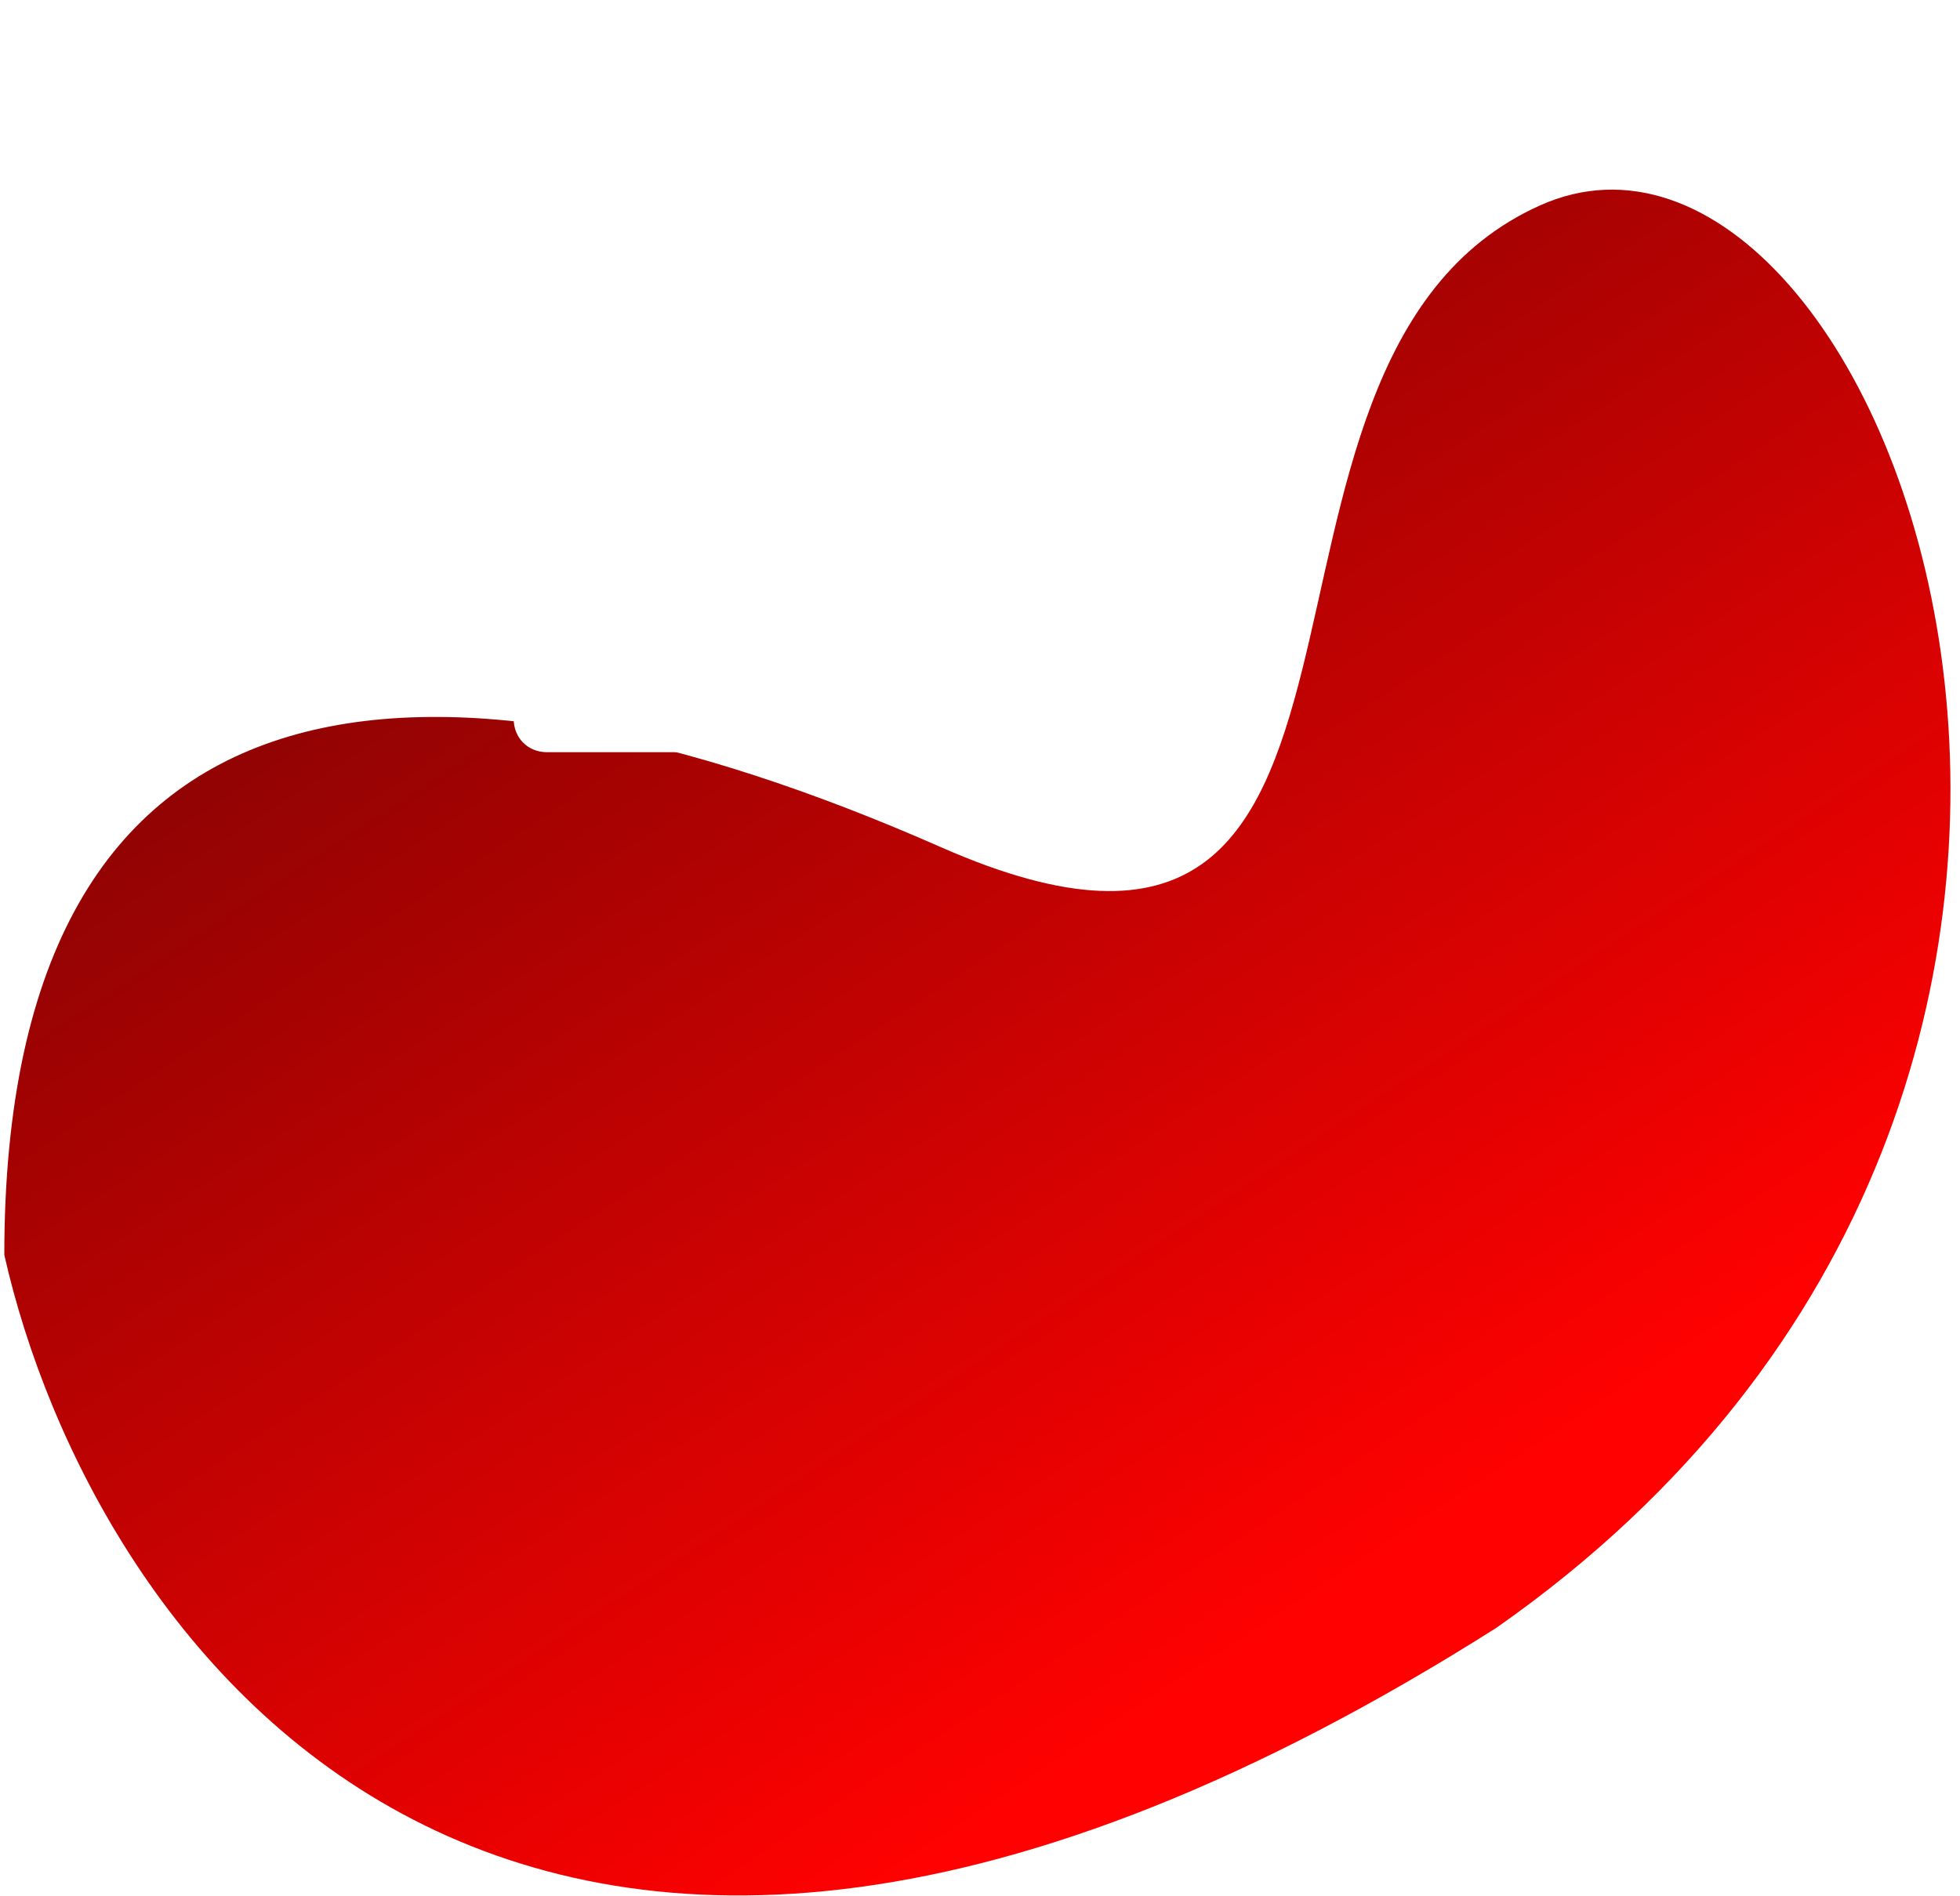 <svg width="124" height="120" viewBox="0 0 124 120" fill="none" xmlns="http://www.w3.org/2000/svg">
<g filter="url(#filter0_b_490_309)">
<path d="M94.668 103.011C32.324 142.525 5.761 103.742 0.273 79.412C0.273 41 27.165 39.349 59.544 53.618C91.924 67.887 75.46 22.889 97.412 13.007C119.364 3.124 144.061 68.436 94.668 103.011Z" fill="url(#paint0_linear_490_309)"/>
</g>
<g clip-path="url(#clip0_490_309)">
<path d="M77.4 0.5H34.6C33.4 0.5 32.5 1.4 32.5 2.6V10.7V12.7V45.5C32.5 46.7 33.4 47.6 34.6 47.6H77.4C78.6 47.6 79.5 46.7 79.5 45.5V12.7V10.7V2.6C79.5 1.4 78.6 0.5 77.4 0.5ZM34.5 2.6C34.5 2.5 34.5 2.5 34.5 2.6L47.7 2.5V10.7H34.5V2.6ZM77.5 45.4C77.5 45.5 77.5 45.5 77.5 45.4L34.6 45.5C34.6 45.5 34.5 45.5 34.5 45.4V12.7H77.5V45.4ZM49.7 10.7V2.5H77.4C77.4 2.5 77.5 2.5 77.5 2.6V10.7H49.7Z" fill="white"/>
<path d="M38.999 5.301C38.299 5.301 37.699 5.901 37.699 6.601C37.699 7.301 38.199 7.901 38.999 7.901C39.799 7.901 40.299 7.301 40.299 6.601C40.299 5.901 39.699 5.301 38.999 5.301ZM43.499 5.301C42.799 5.301 42.199 5.901 42.199 6.601C42.199 7.301 42.799 7.901 43.499 7.901C44.199 7.901 44.799 7.301 44.799 6.601C44.799 5.901 44.299 5.301 43.499 5.301Z" fill="white"/>
<path d="M74.4 5.6H56.6V7.6H74.4V5.6Z" fill="white"/>
<path d="M46.4 32.4C47.9 32.4 49.2 31.4 49.6 30H52C52.1 30.4 52.3 30.8 52.5 31.1L50.8 32.8C49.5 32.2 47.9 32.4 46.9 33.4C46.3 34 45.9 34.9 45.9 35.8C45.9 36.7 46.2 37.5 46.9 38.2C47.5 38.8 48.4 39.2 49.3 39.2C50.2 39.2 51 38.9 51.7 38.2C52.4 37.5 52.7 36.7 52.7 35.8C52.7 35.2 52.6 34.7 52.3 34.2L54 32.5C54.3 32.7 54.7 32.9 55.1 33V35.4C53.7 35.8 52.7 37.1 52.7 38.6C52.7 40.5 54.2 42 56.1 42C58 42 59.5 40.5 59.5 38.6C59.5 37.1 58.5 35.8 57.1 35.4V33C57.5 32.9 57.9 32.7 58.2 32.5L59.9 34.2C59.7 34.7 59.5 35.2 59.5 35.8C59.5 36.7 59.8 37.5 60.5 38.2C61.1 38.8 62 39.2 62.9 39.2C63.8 39.2 64.6 38.9 65.3 38.2C65.9 37.6 66.3 36.7 66.3 35.8C66.3 34.9 66 34.1 65.3 33.4C64.3 32.4 62.6 32.2 61.4 32.8L59.7 31.1C59.9 30.8 60.1 30.4 60.2 30H62.6C63 31.4 64.3 32.4 65.8 32.4C67.7 32.4 69.2 30.9 69.2 29C69.2 27.1 67.7 25.6 65.8 25.6C64.3 25.6 63 26.6 62.6 28H60C59.9 27.6 59.7 27.2 59.5 26.9L61.2 25.2C61.7 25.4 62.2 25.6 62.8 25.6C63.7 25.6 64.5 25.3 65.2 24.6C66.5 23.3 66.5 21.2 65.2 19.8C63.9 18.5 61.7 18.5 60.4 19.8C59.3 20.9 59.2 22.5 59.8 23.7L58.1 25.4C57.8 25.2 57.4 25 57 24.9V22.5C58.4 22.1 59.4 20.8 59.4 19.3C59.4 17.4 57.9 15.9 56 15.9C54.1 15.9 52.6 17.4 52.6 19.3C52.6 20.8 53.6 22.1 55 22.5V24.9C54.6 25 54.2 25.2 53.9 25.4L52.2 23.7C52.9 22.4 52.7 20.8 51.6 19.8C50.3 18.5 48.1 18.5 46.8 19.8C46.2 20.4 45.8 21.3 45.8 22.2C45.8 23.1 46.1 23.9 46.8 24.6C47.5 25.3 48.3 25.6 49.2 25.6C49.8 25.6 50.3 25.5 50.7 25.2L52.4 26.9C52.2 27.2 52 27.6 51.9 28H49.5C49.1 26.6 47.8 25.6 46.3 25.6C44.4 25.6 42.9 27.1 42.9 29C42.9 30.9 44.6 32.4 46.4 32.4ZM50.2 36.8C49.7 37.3 48.8 37.3 48.3 36.8C48 36.5 47.9 36.2 47.9 35.8C47.9 35.4 48 35.1 48.3 34.8C48.6 34.5 48.9 34.4 49.3 34.4C49.7 34.4 50 34.5 50.3 34.8C50.6 35.1 50.7 35.4 50.7 35.8C50.7 36.2 50.4 36.6 50.2 36.8ZM56 40C55.2 40 54.6 39.4 54.6 38.6C54.6 37.8 55.2 37.2 56 37.2C56.8 37.2 57.4 37.8 57.4 38.6C57.4 39.4 56.8 40 56 40ZM63.7 34.9C64 35.2 64.1 35.5 64.1 35.9C64.1 36.3 64 36.6 63.7 36.9C63.2 37.4 62.3 37.4 61.8 36.9C61.5 36.6 61.4 36.3 61.4 35.9C61.4 35.5 61.5 35.2 61.8 34.9C62.1 34.6 62.4 34.5 62.8 34.5C63.2 34.5 63.5 34.6 63.7 34.9ZM65.6 27.7C66.4 27.7 67 28.3 67 29.1C67 29.9 66.4 30.5 65.6 30.5C64.8 30.5 64.2 29.9 64.2 29.1C64.2 28.3 64.8 27.7 65.6 27.7ZM61.8 21.3C62.1 21 62.4 20.9 62.8 20.9C63.2 20.9 63.5 21 63.8 21.3C64.3 21.8 64.3 22.7 63.8 23.2C63.3 23.7 62.4 23.7 61.9 23.2C61.3 22.7 61.3 21.9 61.8 21.3ZM56 18.1C56.8 18.1 57.4 18.7 57.4 19.5C57.4 20.3 56.8 20.9 56 20.9C55.2 20.9 54.6 20.3 54.6 19.5C54.6 18.7 55.3 18.1 56 18.1ZM56 26.9C57.2 26.9 58.2 27.9 58.2 29.1C58.2 30.3 57.2 31.3 56 31.3C54.8 31.3 53.8 30.3 53.8 29.1C53.8 27.9 54.8 26.9 56 26.9ZM48.3 23.3C48 23 47.9 22.7 47.9 22.3C47.9 21.9 48 21.6 48.3 21.3C48.6 21 48.9 20.9 49.3 20.9C49.7 20.9 50 21 50.3 21.3C50.8 21.8 50.8 22.7 50.3 23.2C49.7 23.8 48.8 23.8 48.3 23.3ZM46.4 27.7C47.2 27.7 47.8 28.3 47.8 29.1C47.8 29.9 47.2 30.5 46.4 30.5C45.6 30.5 45 29.9 45 29.1C45 28.3 45.7 27.7 46.4 27.7Z" fill="white"/>
</g>
<defs>
<filter id="filter0_b_490_309" x="-4.727" y="7" width="133.123" height="117.949" filterUnits="userSpaceOnUse" color-interpolation-filters="sRGB">
<feFlood flood-opacity="0" result="BackgroundImageFix"/>
<feGaussianBlur in="BackgroundImageFix" stdDeviation="2.5"/>
<feComposite in2="SourceAlpha" operator="in" result="effect1_backgroundBlur_490_309"/>
<feBlend mode="normal" in="SourceGraphic" in2="effect1_backgroundBlur_490_309" result="shape"/>
</filter>
<linearGradient id="paint0_linear_490_309" x1="38.749" y1="12" x2="114.696" y2="127.285" gradientUnits="userSpaceOnUse">
<stop stop-color="#7C0303"/>
<stop offset="0.721" stop-color="#FF0101"/>
</linearGradient>
<clipPath id="clip0_490_309">
<rect width="48" height="48" fill="white" transform="translate(32)"/>
</clipPath>
</defs>
</svg>
